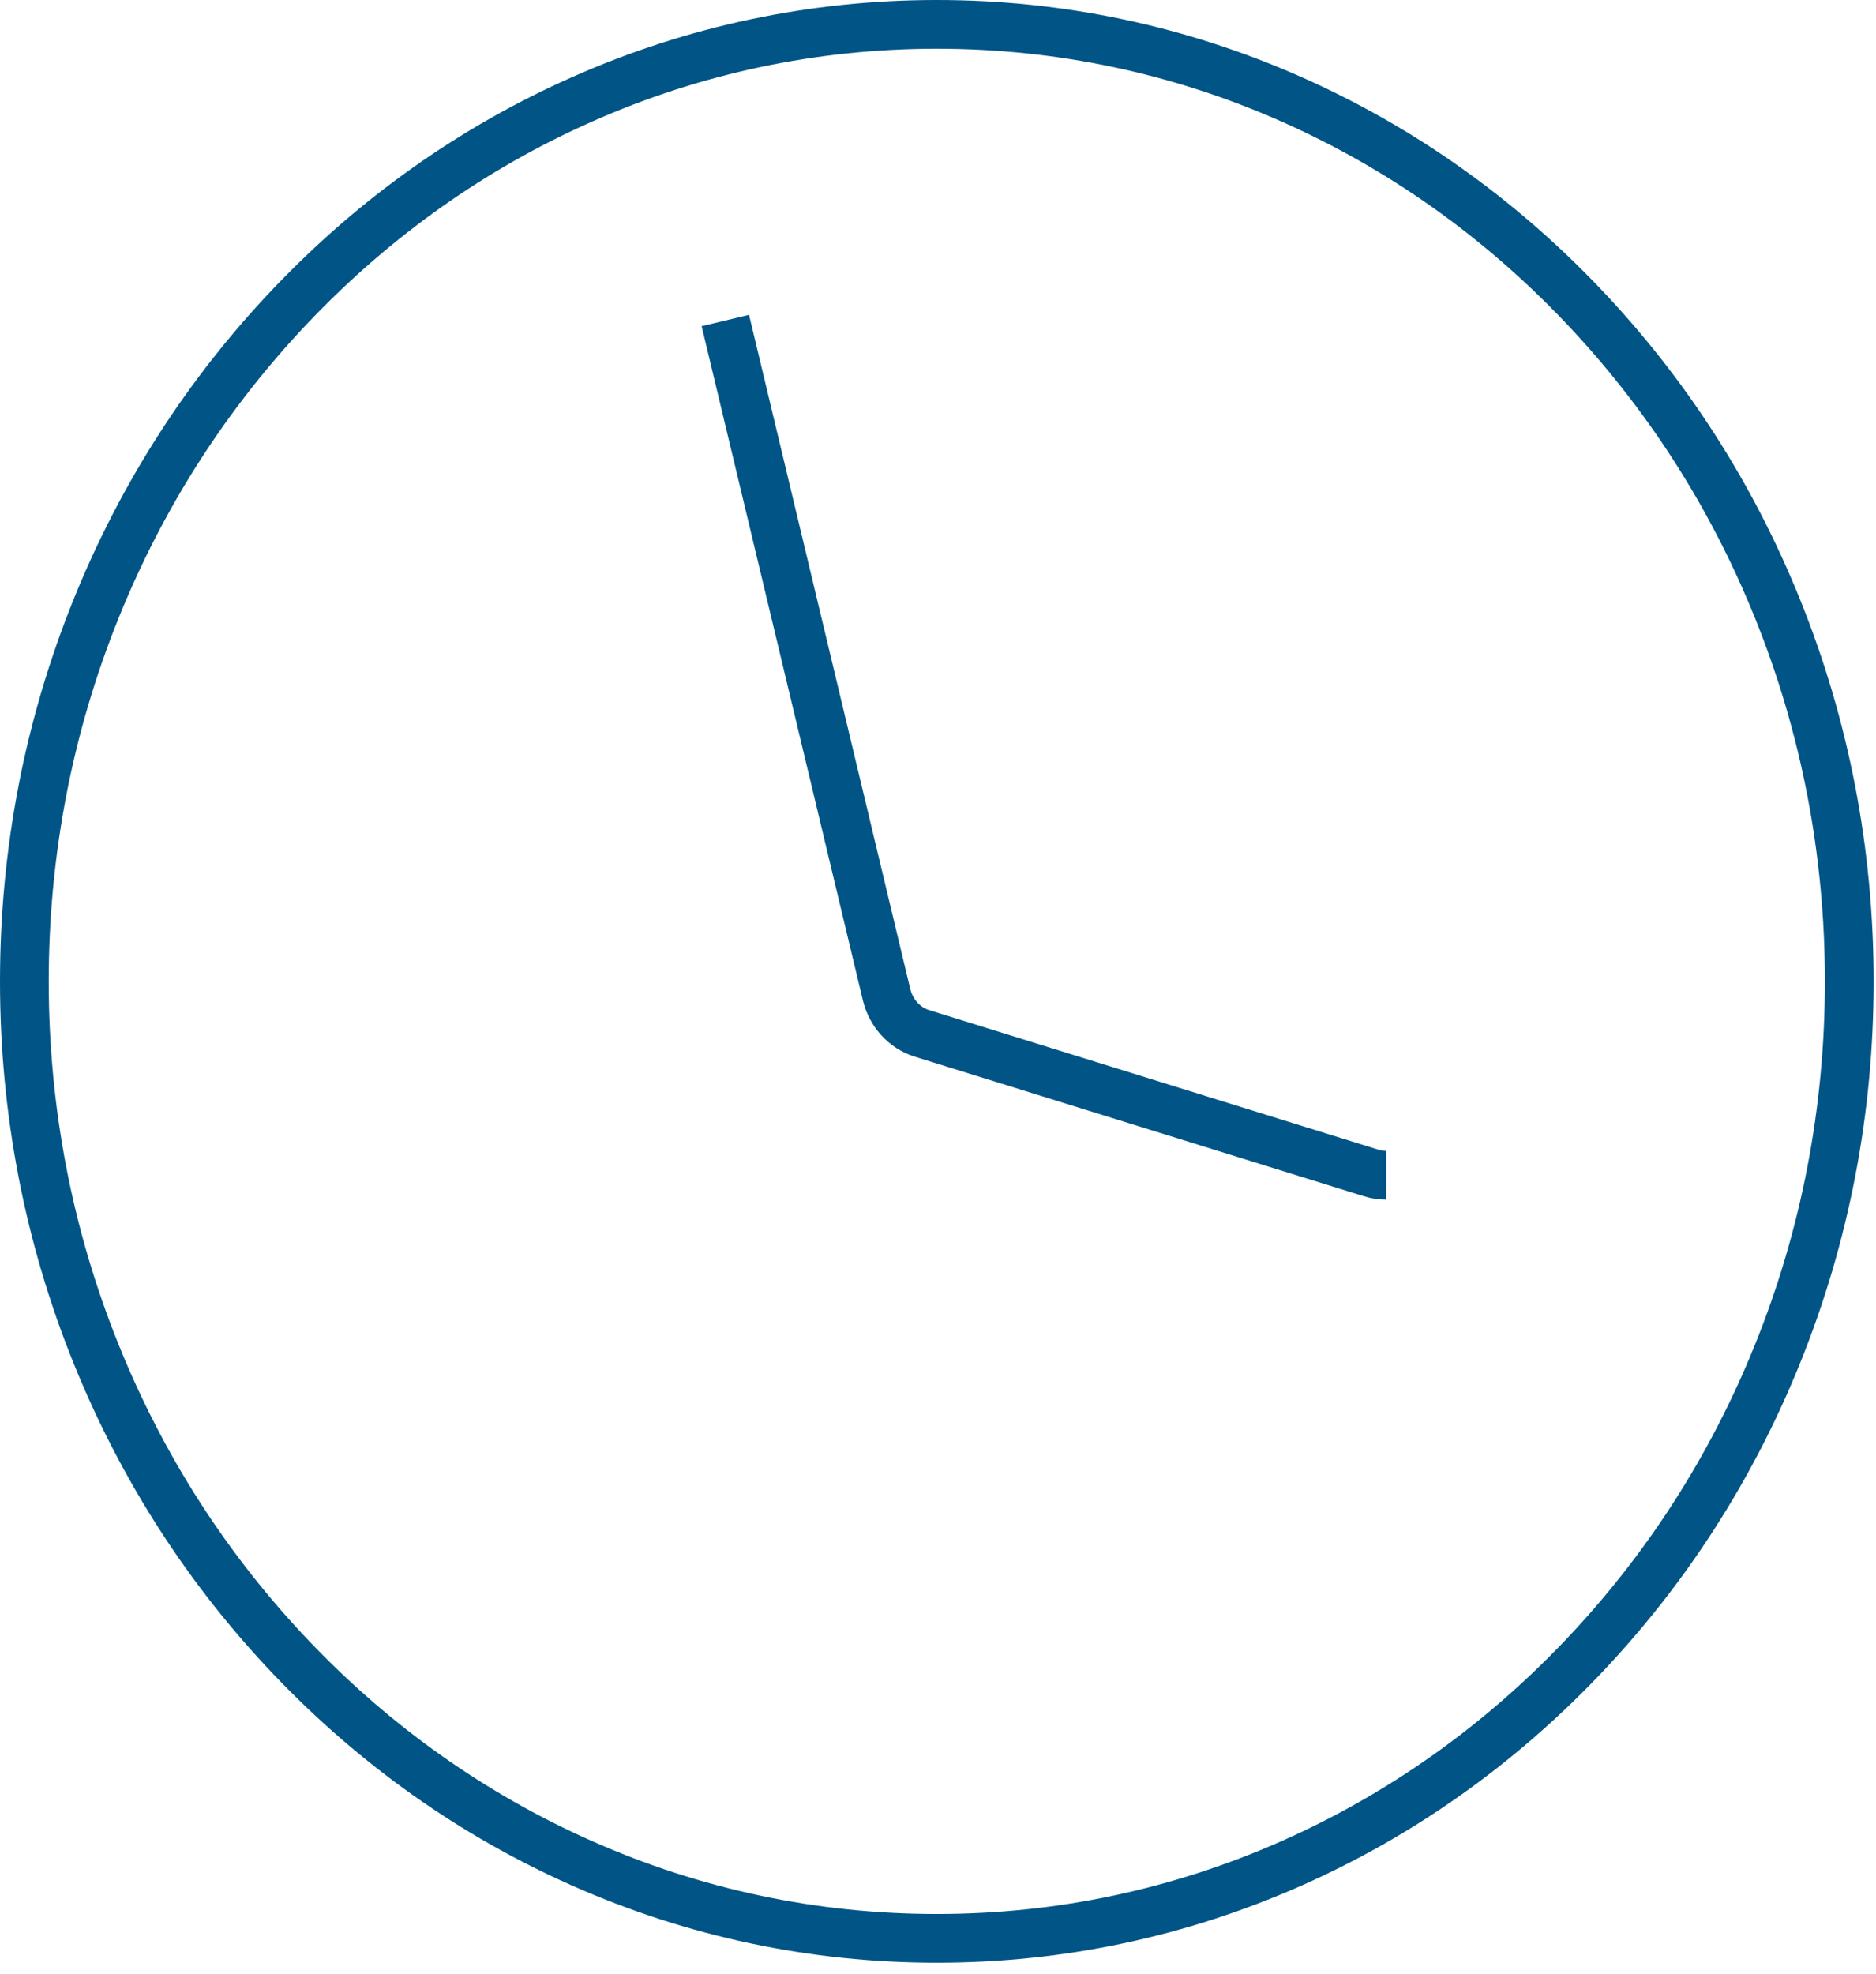 <svg width="77" height="81" viewBox="0 0 77 81" fill="none" xmlns="http://www.w3.org/2000/svg">
<path d="M38.45 1C33.394 1 28.49 2.038 23.874 4.085C19.414 6.064 15.409 8.895 11.969 12.503C8.529 16.11 5.828 20.31 3.942 24.986C1.99 29.825 1 34.968 1 40.27C1 45.572 1.99 50.715 3.943 55.554C5.829 60.231 8.53 64.431 11.97 68.038C15.41 71.645 19.415 74.477 23.875 76.455C28.491 78.502 33.395 79.541 38.452 79.541C43.508 79.541 48.412 78.502 53.028 76.455C57.488 74.477 61.493 71.645 64.933 68.038C68.373 64.431 71.074 60.231 72.96 55.554C74.913 50.715 75.903 45.572 75.903 40.27C75.903 34.968 74.913 29.825 72.96 24.985C71.075 20.309 68.373 16.109 64.933 12.502C61.493 8.894 57.488 6.063 53.028 4.084C48.412 2.038 43.508 1 38.45 1Z" stroke="#005586" stroke-width="2" stroke-miterlimit="10"/>
<path d="M56.893 48.228C56.693 48.228 56.489 48.198 56.288 48.136L37.847 42.408C37.126 42.184 36.571 41.577 36.388 40.813L29.771 13.152" stroke="#005586" stroke-width="2" stroke-miterlimit="10"/>
</svg>
